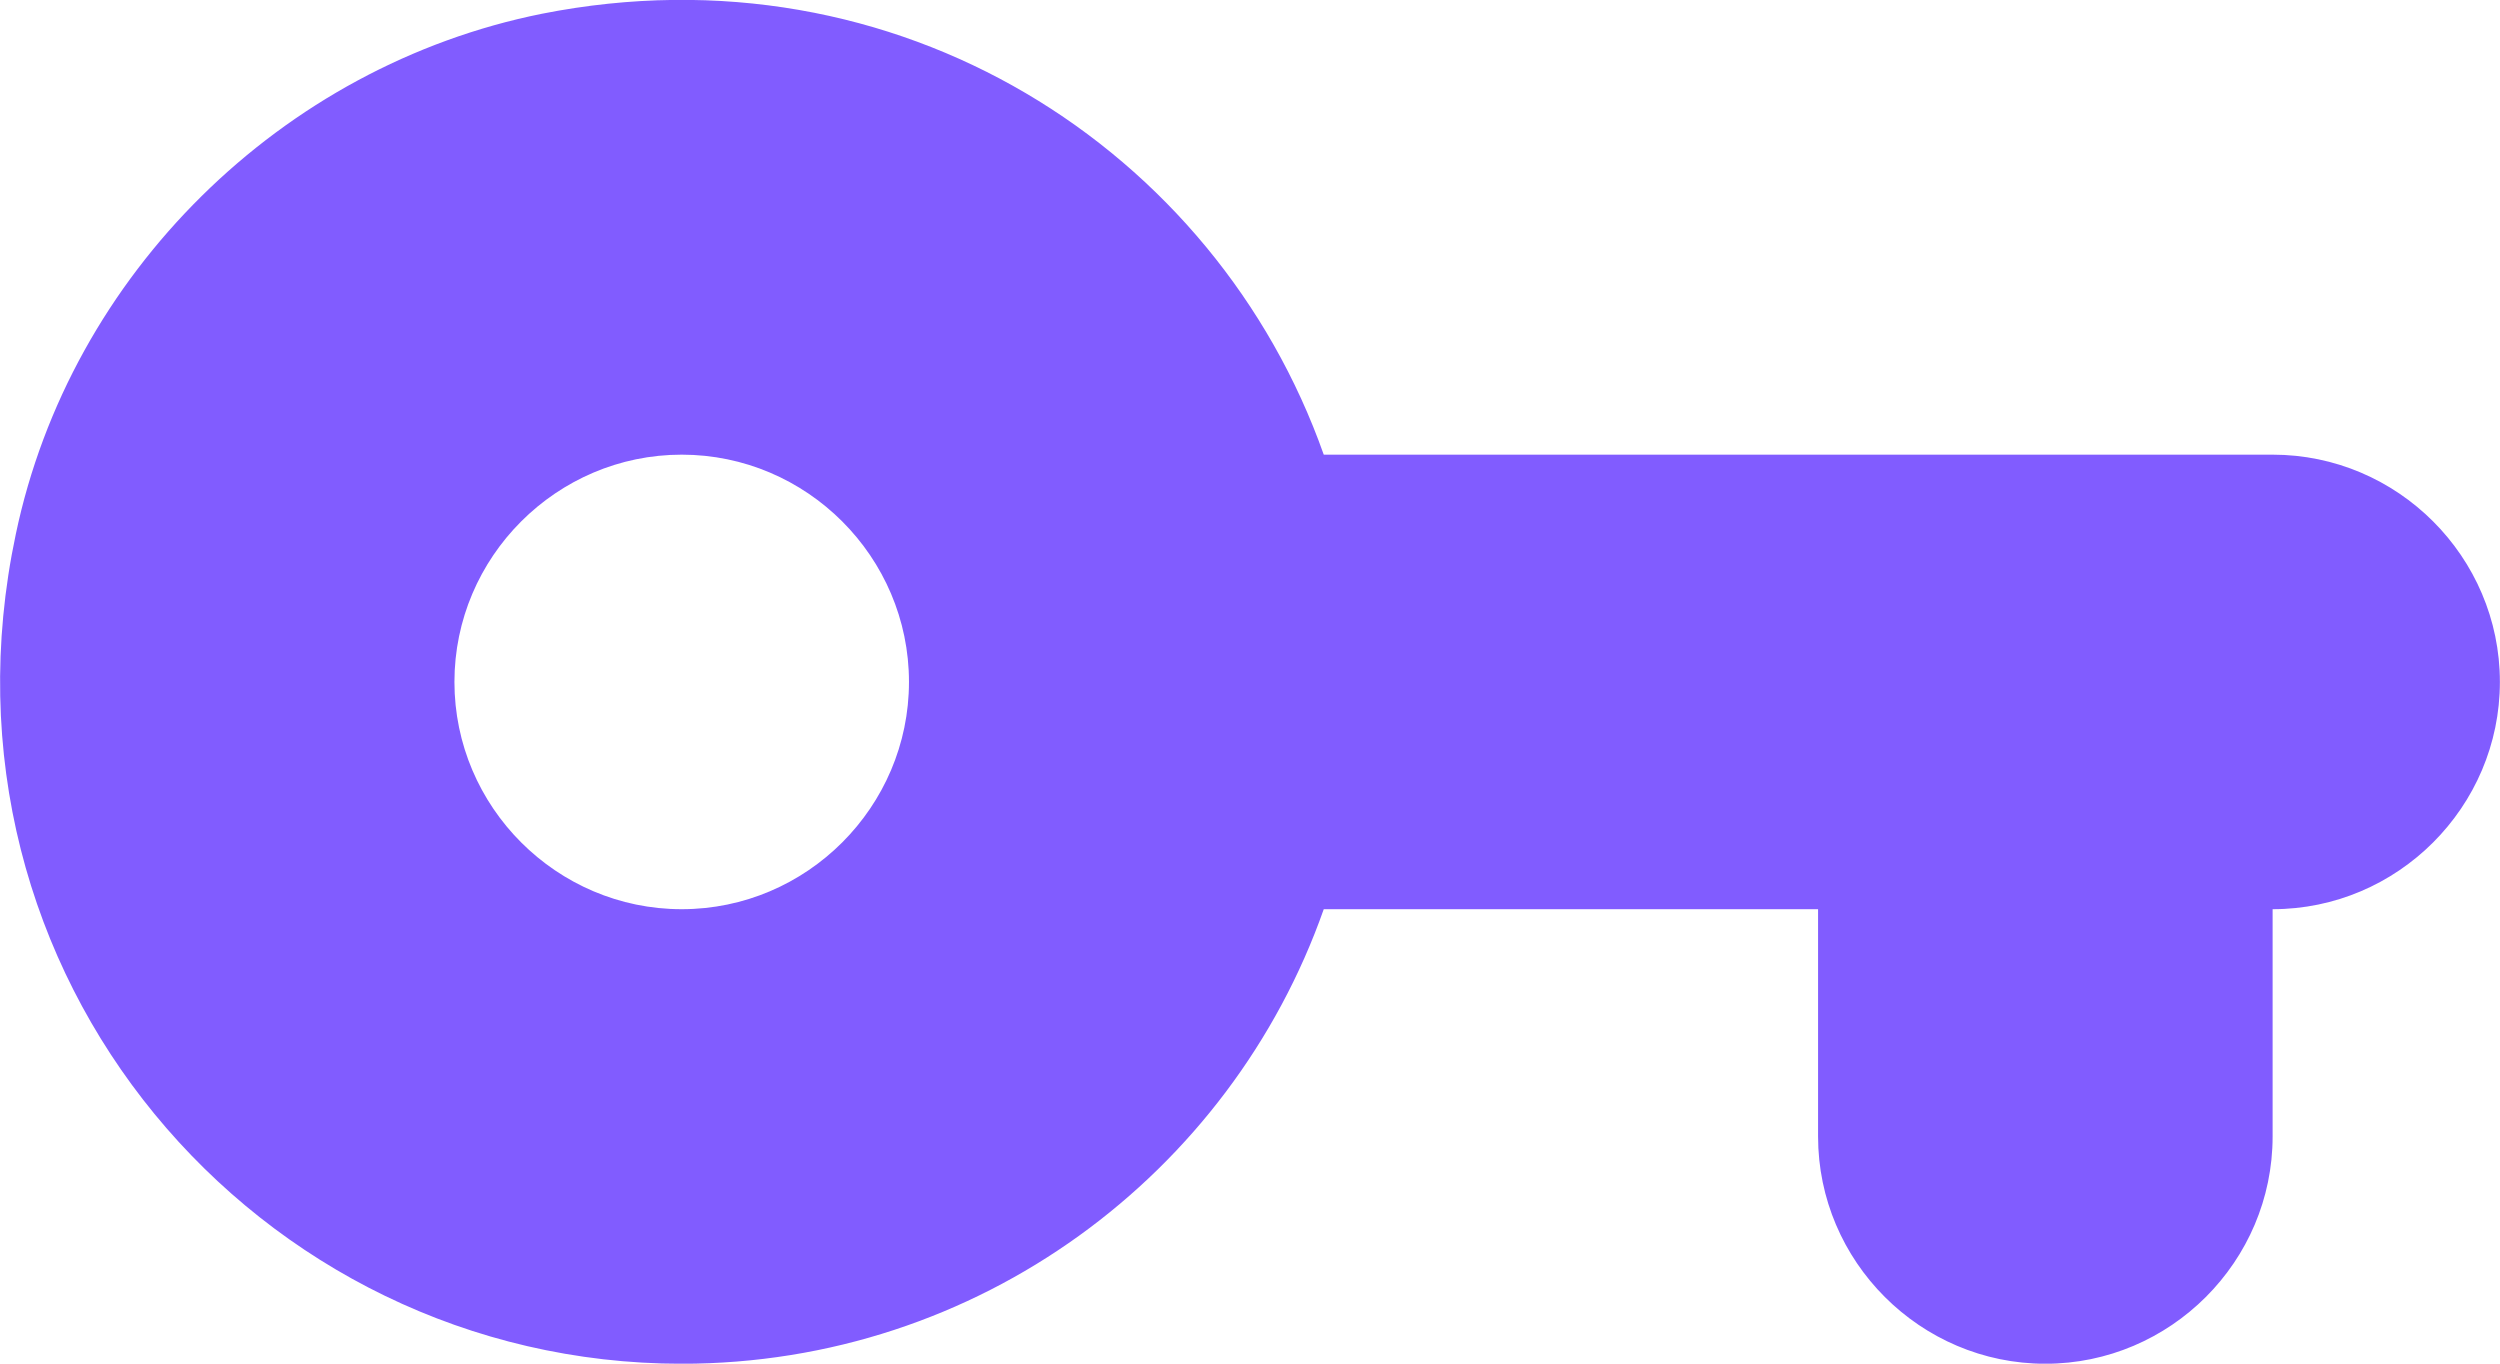 <svg width="22" height="12" viewBox="0 0 22 12" fill="none" xmlns="http://www.w3.org/2000/svg">
	<path fill-rule="evenodd" clip-rule="evenodd"
		d="M4.769 0.121C7.899 -0.499 10.699 1.311 11.649 4.001H19.999C21.099 4.001 21.999 4.901 21.999 6.001C21.999 7.101 21.099 8.001 19.999 8.001V10.001C19.999 11.101 19.099 12.001 17.999 12.001C16.899 12.001 15.999 11.101 15.999 10.001V8.001H11.649C10.829 10.331 8.609 12.001 5.999 12.001C2.259 12.001 -0.681 8.571 0.139 4.701C0.619 2.411 2.479 0.581 4.769 0.121ZM3.999 6.001C3.999 7.101 4.899 8.001 5.999 8.001C7.099 8.001 7.999 7.101 7.999 6.001C7.999 4.901 7.099 4.001 5.999 4.001C4.899 4.001 3.999 4.901 3.999 6.001Z"
		fill="#815CFF" />
</svg>